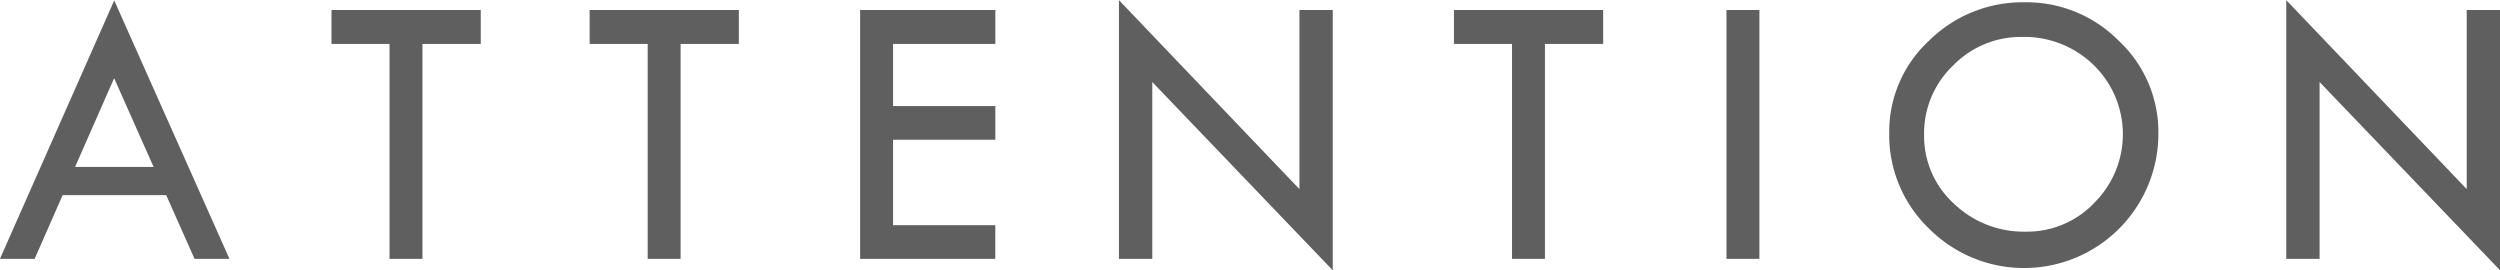 <svg xmlns="http://www.w3.org/2000/svg" width="174.625" height="18.87" viewBox="0 0 174.625 18.87">
  <defs>
    <style>
      .cls-1 {
        fill: #5f5f5f;
        fill-rule: evenodd;
      }
    </style>
  </defs>
  <path id="ttl_img_attention.svg" class="cls-1" d="M722.216,2142.3h2.422l1.956-4.45h7.234l1.979,4.45h2.439l-8.048-18.05Zm10.732-6.42h-5.484l2.727-6.2Zm12.425-8.59h4.054v15.01h2.3v-15.01H755.8v-2.37H745.373v2.37Zm18.032,0h4.054v15.01h2.3v-15.01h4.068v-2.37H763.405v2.37Zm18.888,15.01h9.447v-2.35H784.6v-5.97h7.145v-2.35H784.6v-4.34h7.145v-2.37h-9.447v17.38Zm18.085,0h2.329v-12.35l12.605,13.15v-18.18h-2.328v12.51l-12.606-13.2v18.07Zm23.4-15.01h4.055v15.01h2.3v-15.01H834.2v-2.37H823.776v2.37Zm19.036,15.01h2.3v-17.38h-2.3v17.38Zm14.111-2.15a9.38,9.38,0,0,0,16.057-6.64,8.721,8.721,0,0,0-2.756-6.43,9.065,9.065,0,0,0-6.57-2.7,9.289,9.289,0,0,0-6.691,2.68,8.645,8.645,0,0,0-2.783,6.45A9.042,9.042,0,0,0,856.923,2140.15Zm11.581-1.76a6.481,6.481,0,0,1-4.757,2.01,7.036,7.036,0,0,1-5.064-1.97,6.373,6.373,0,0,1-2.068-4.81,6.534,6.534,0,0,1,2.014-4.81,6.6,6.6,0,0,1,4.837-2.01,6.931,6.931,0,0,1,5,1.97A6.743,6.743,0,0,1,868.5,2138.39Zm13.409,3.91h2.328v-12.35l12.606,13.15v-18.18h-2.329v12.51l-12.605-13.2v18.07Z" transform="translate(-722.219 -2124.22)"/>
</svg>
